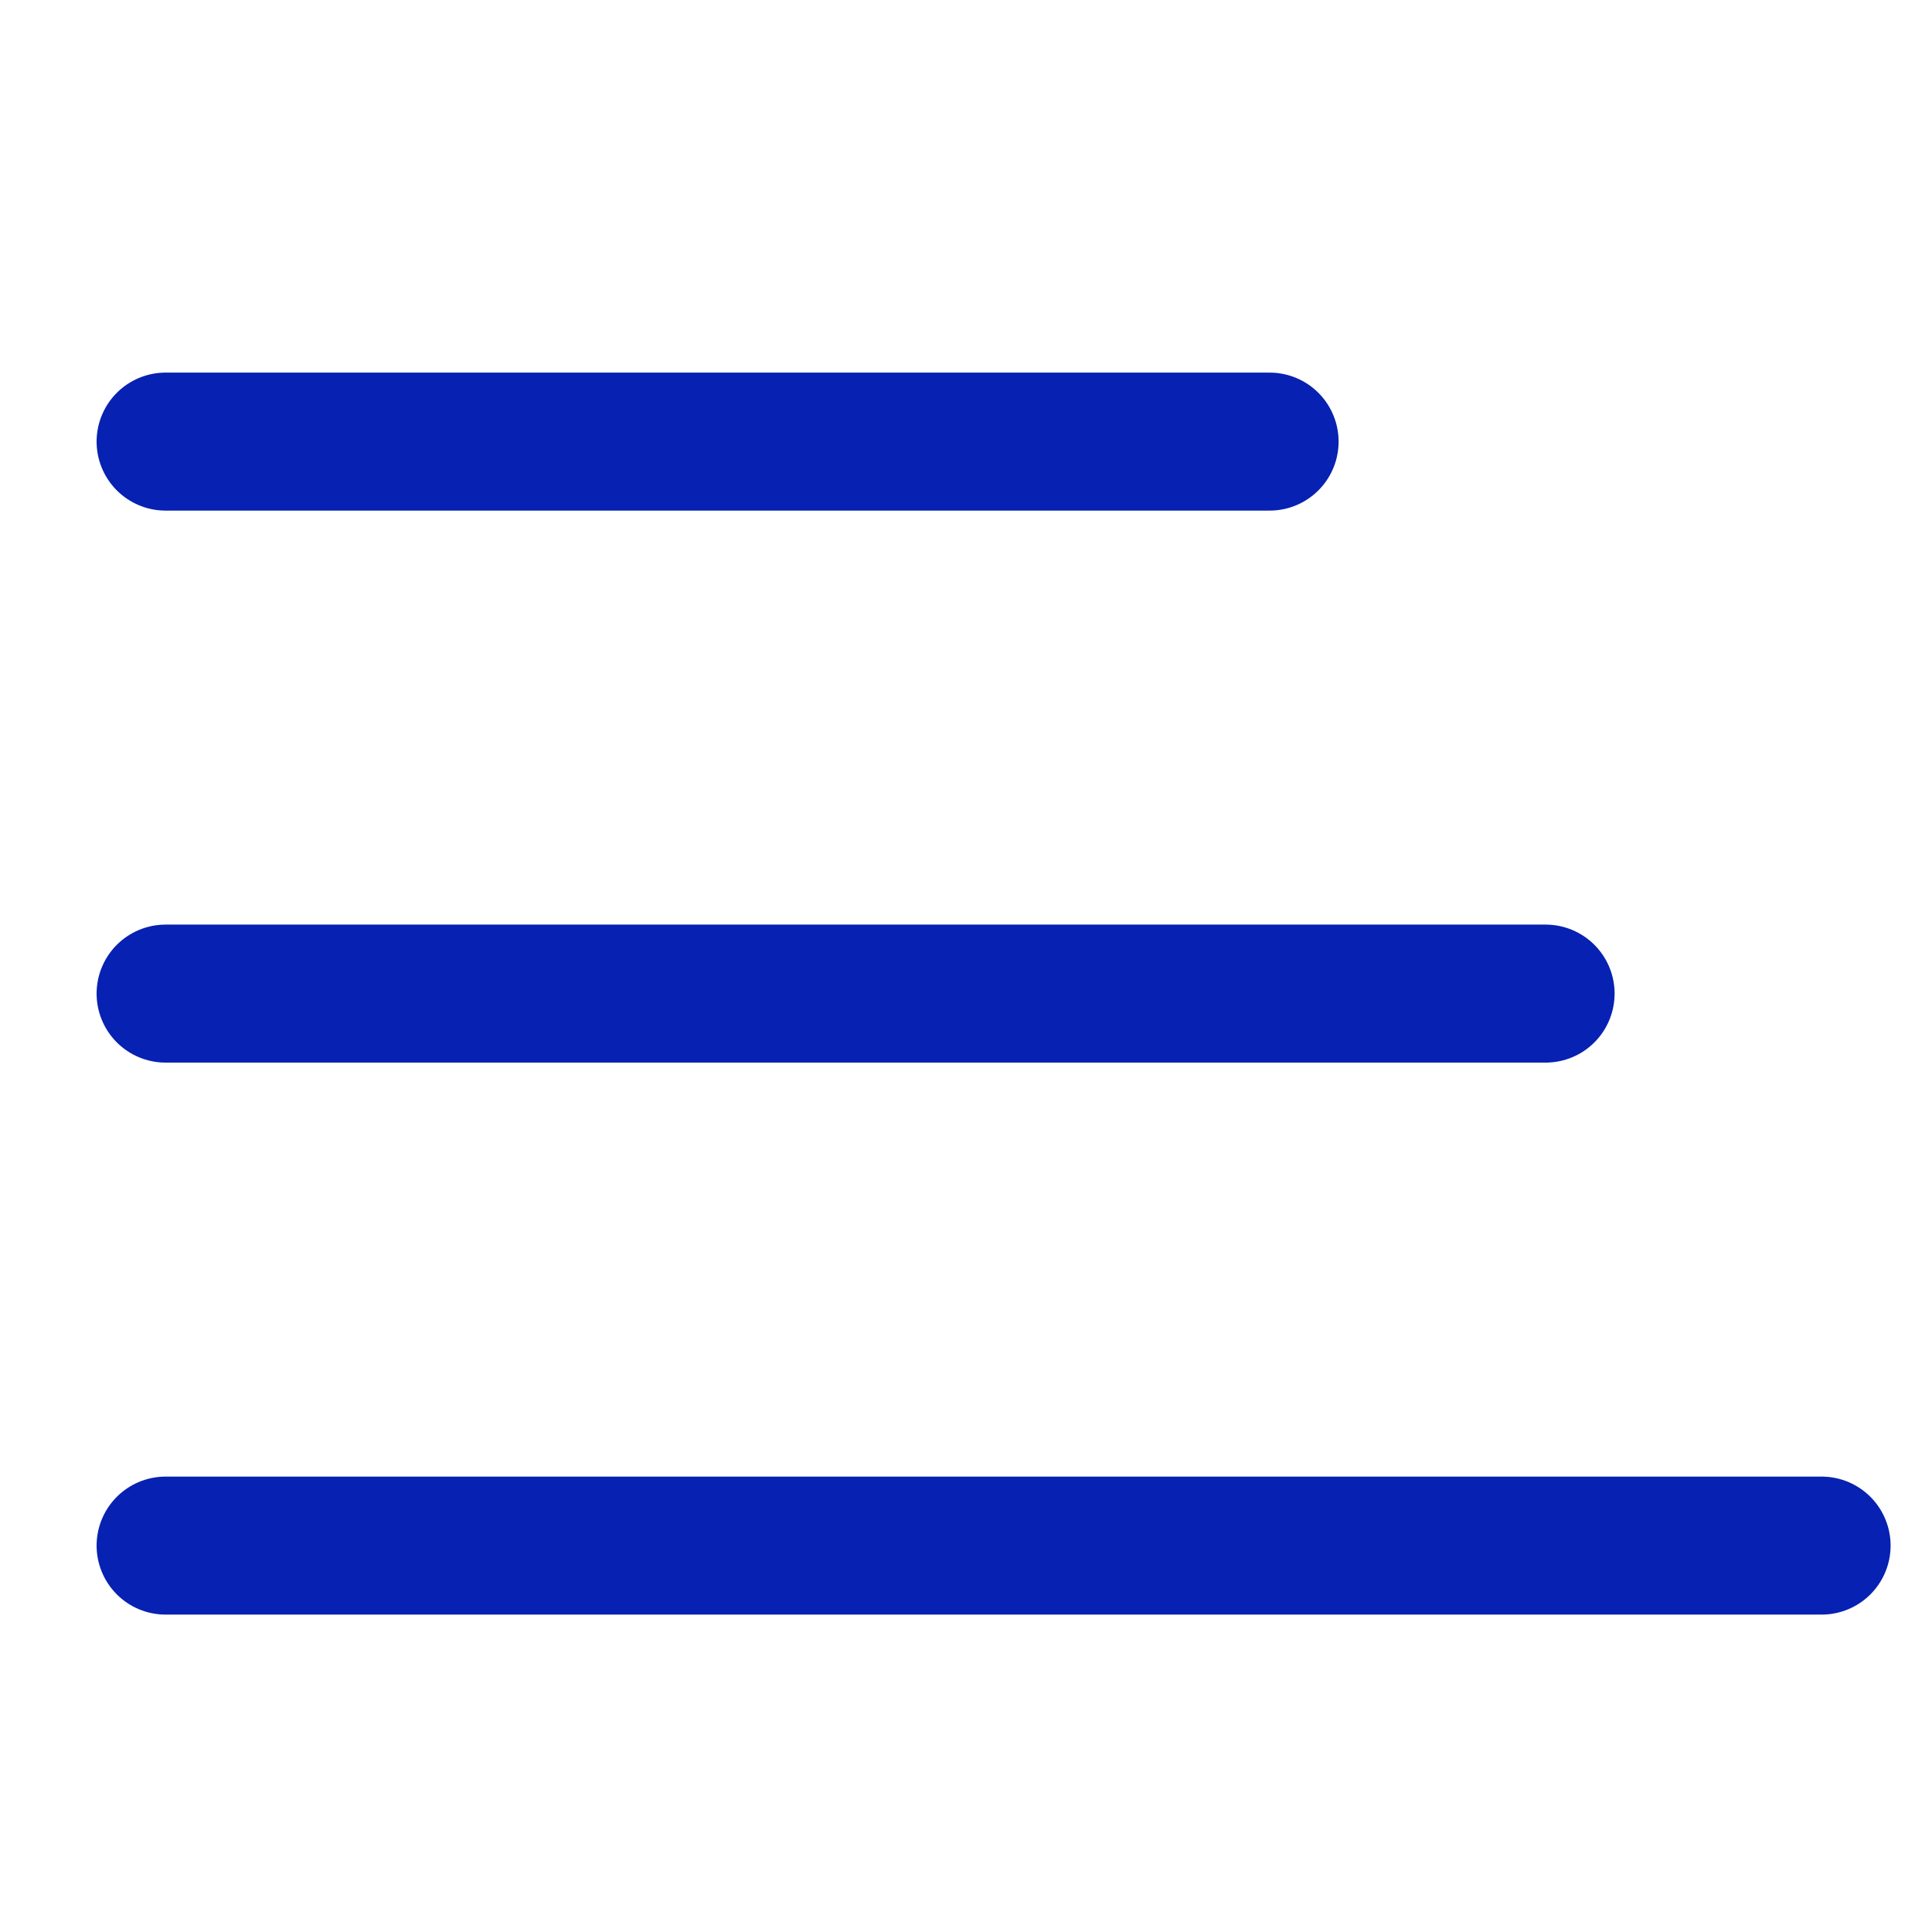 <svg width="35" height="35" viewBox="0 0 35 35" fill="none" xmlns="http://www.w3.org/2000/svg">
<path d="M3 8H23" stroke="#0721B2" stroke-width="2.5" stroke-linecap="round"/>
<path d="M3 18H28" stroke="#0721B2" stroke-width="2.5" stroke-linecap="round"/>
<path d="M3 28H33" stroke="#0721B2" stroke-width="2.5" stroke-linecap="round"/>
</svg>
